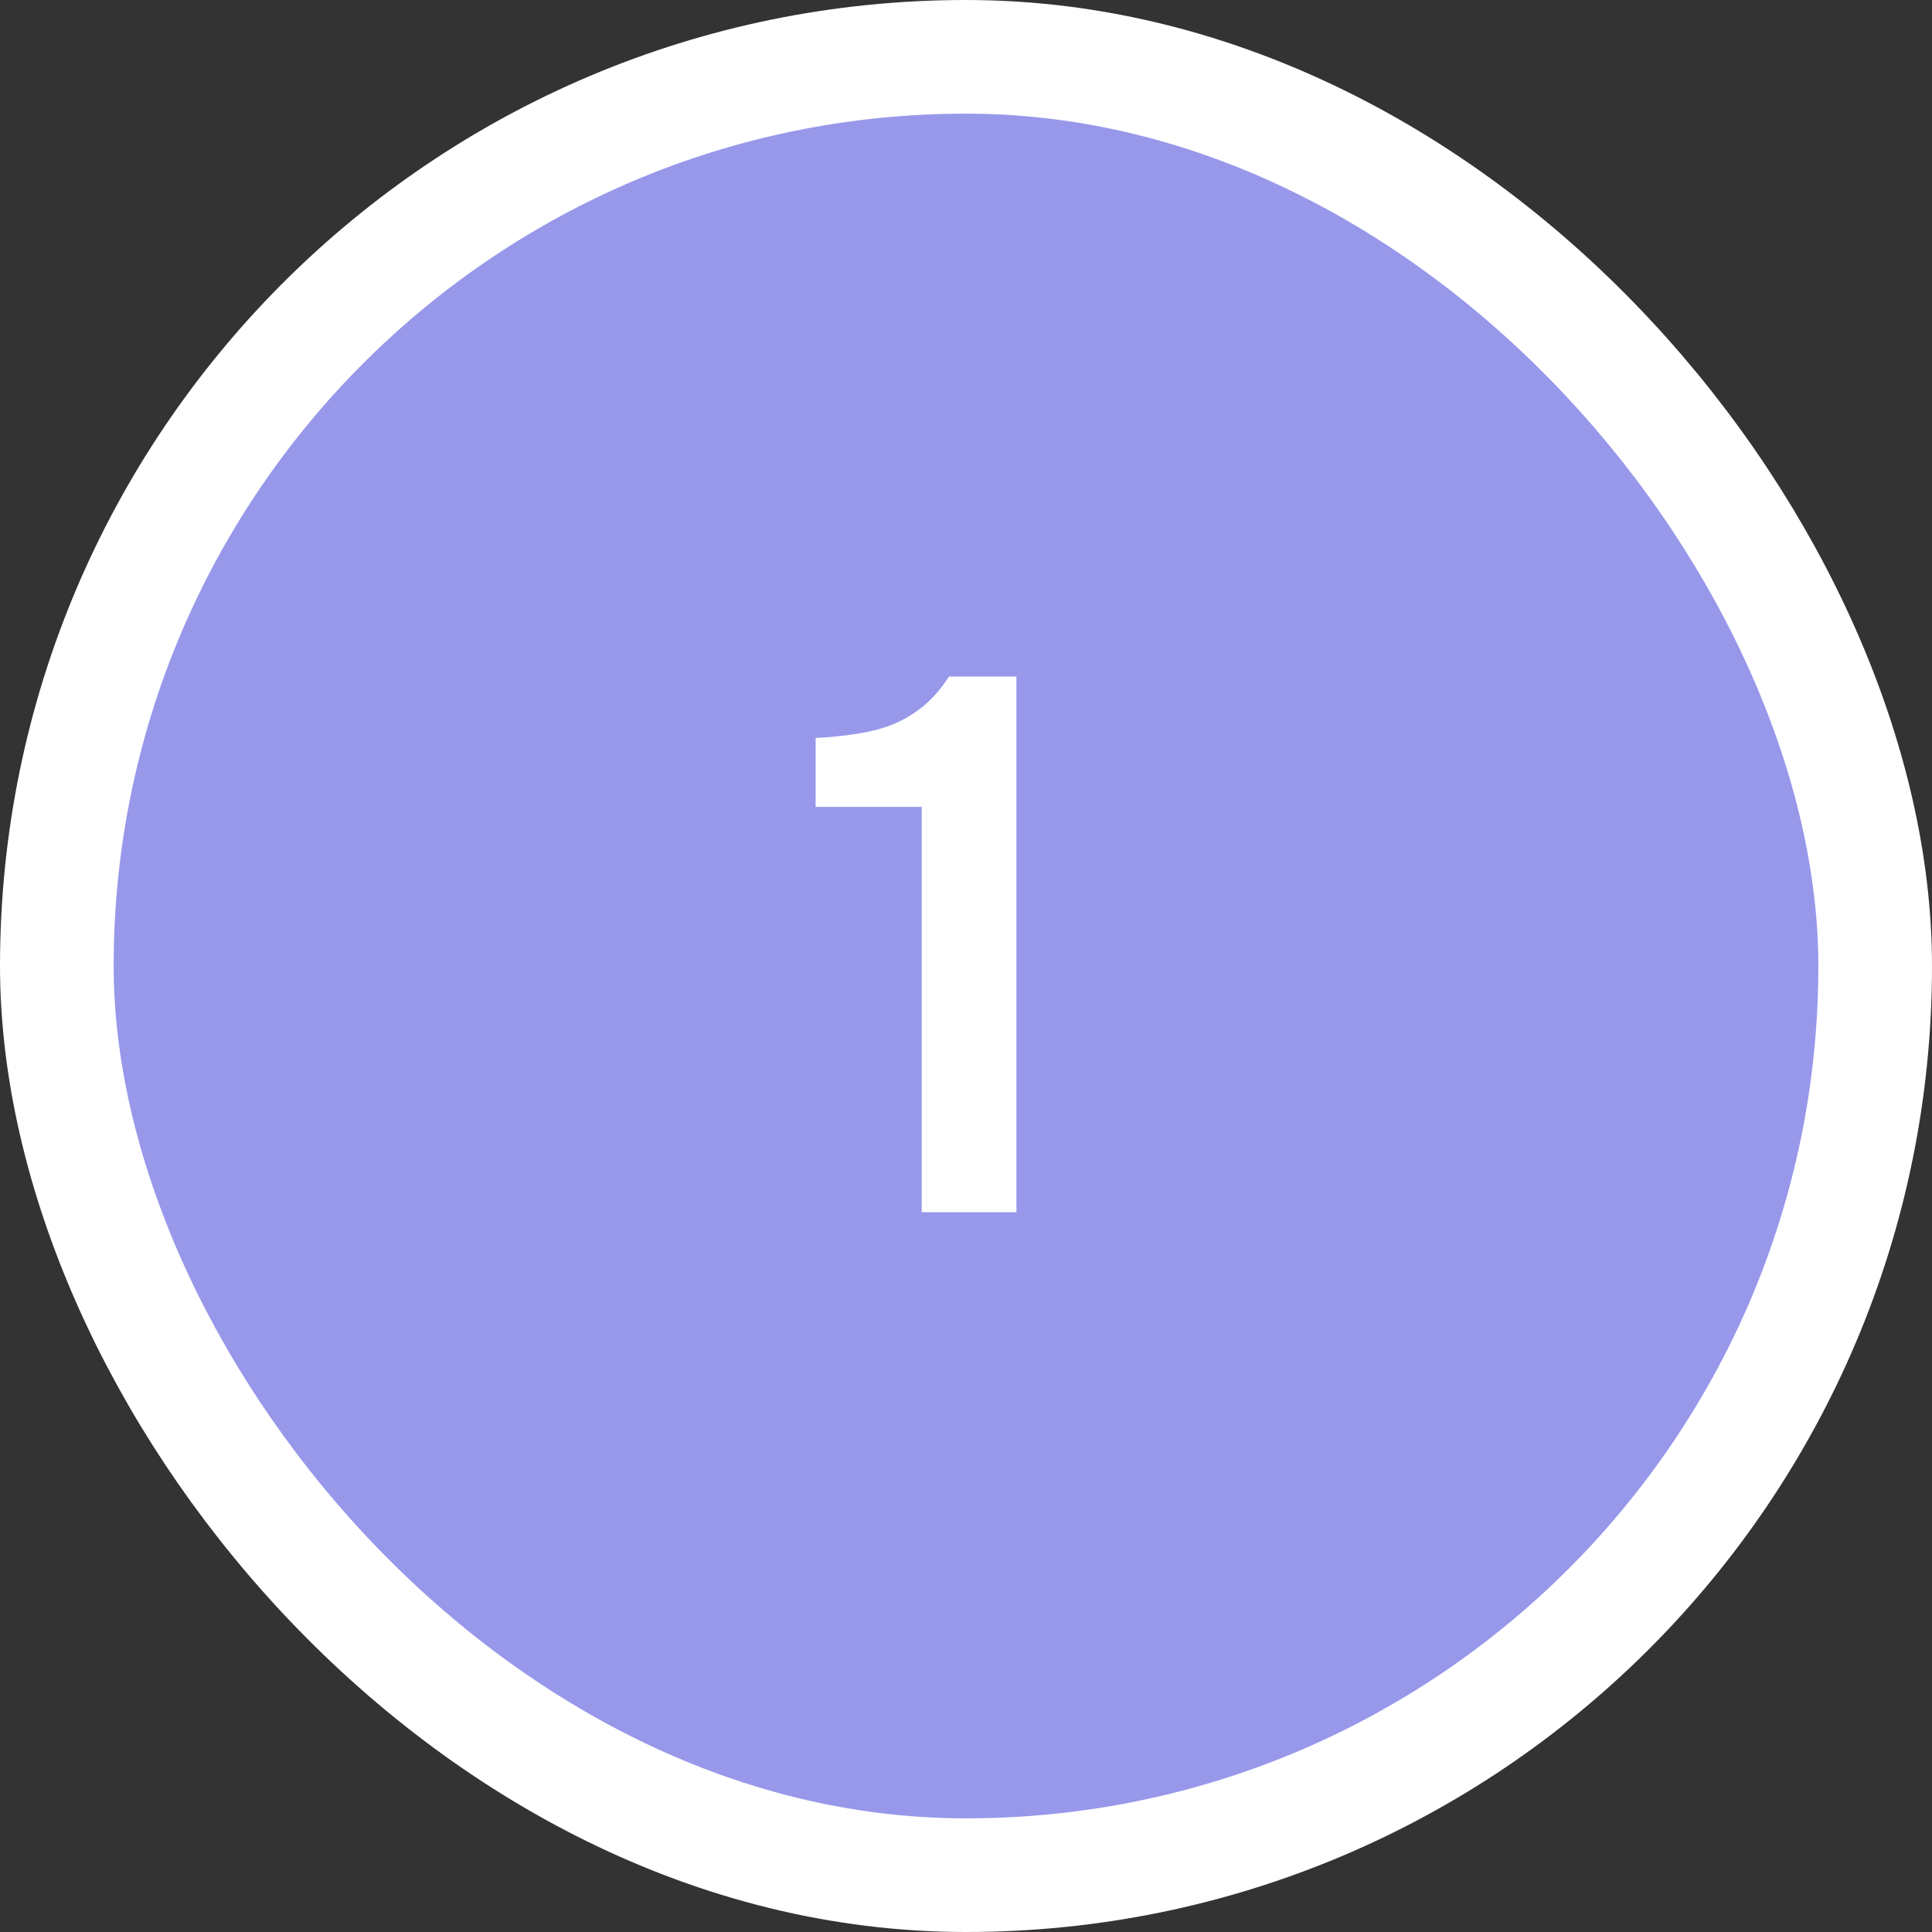<?xml version="1.0" encoding="UTF-8"?> <svg xmlns="http://www.w3.org/2000/svg" width="51" height="51" viewBox="0 0 51 51" fill="none"><rect x="0" y="0" width="51" height="51" fill="#333333" stroke="none"/><rect x="1.5" y="1.5" width="48" height="48" rx="24" fill="#9798EA"></rect><rect x="1.5" y="1.5" width="48" height="48" rx="24" stroke="white" stroke-width="3"></rect><path d="M24.331 32V21.3H21.531V19.48C22.078 19.453 22.565 19.393 22.991 19.3C23.418 19.207 23.798 19.047 24.131 18.82C24.478 18.593 24.785 18.273 25.051 17.86H26.831V32H24.331Z" fill="white"></path></svg> 
